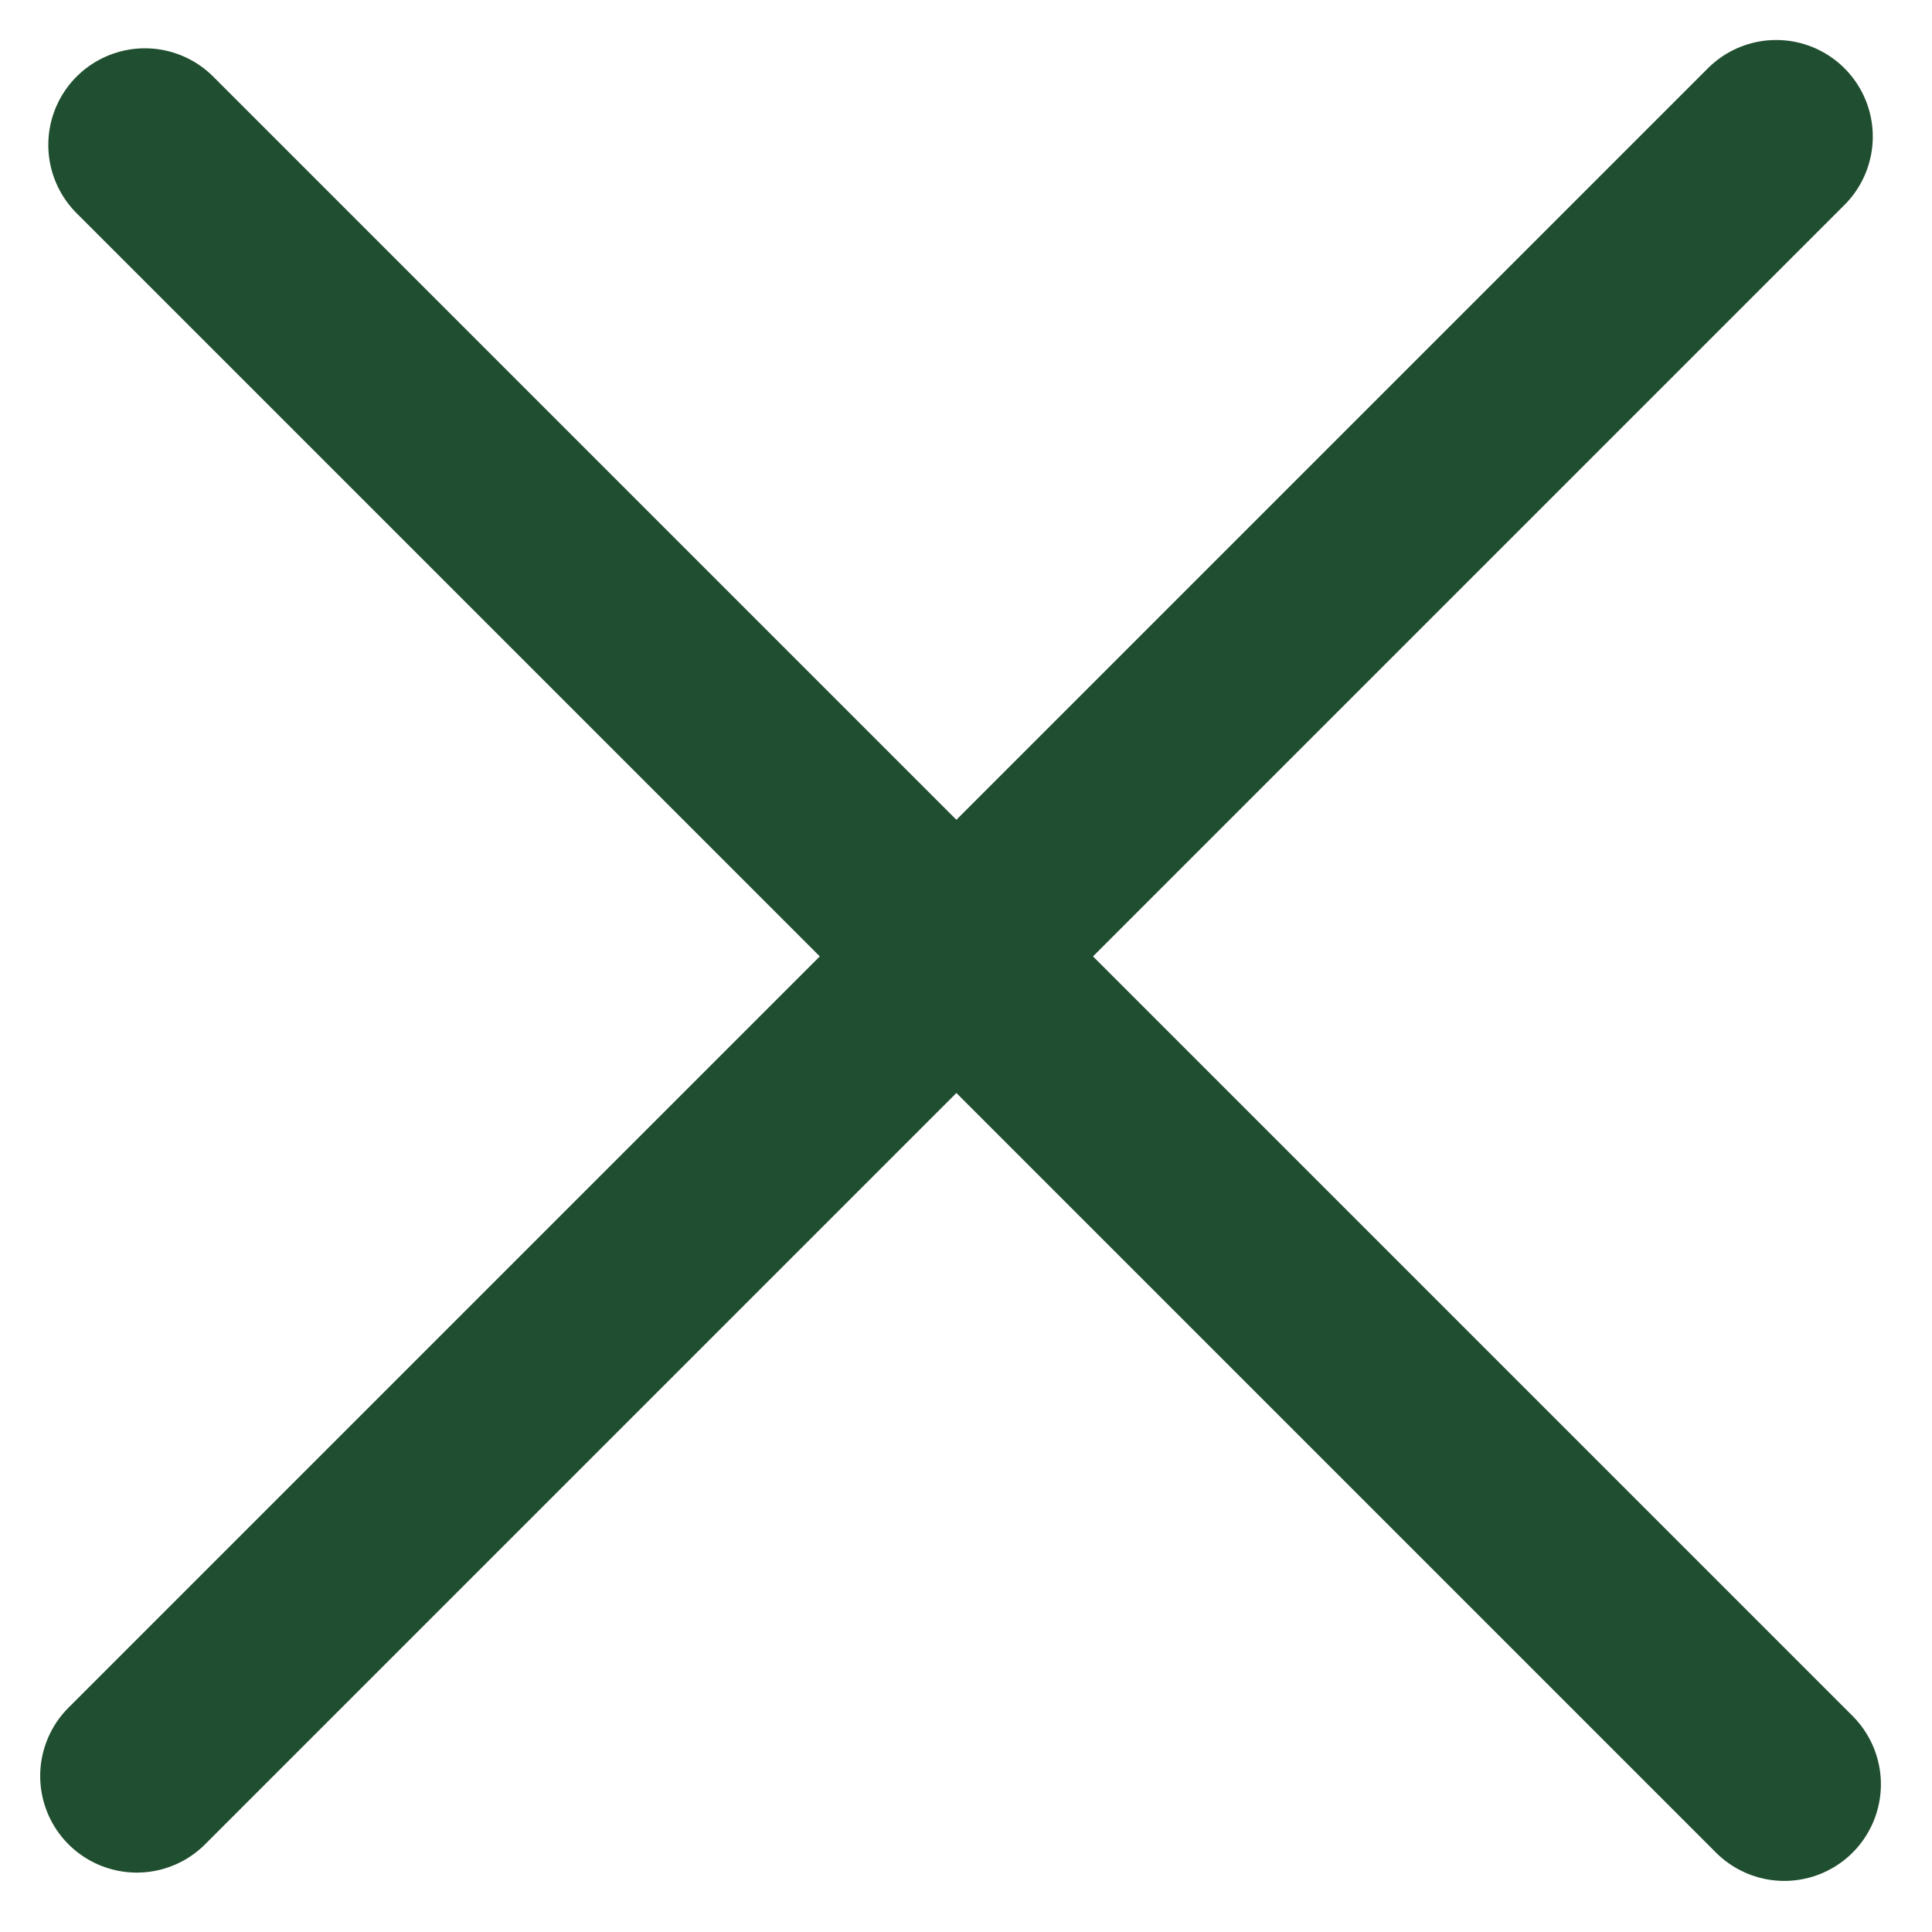 <?xml version="1.0" encoding="UTF-8"?> <svg xmlns="http://www.w3.org/2000/svg" width="20" height="20" viewBox="0 0 20 20" fill="none"><g clip-path="url(#clip0_2997_233)"><path d="M1.5 1.5L18.471 18.471" stroke="#204E30" stroke-width="2" stroke-linecap="round"></path><line x1="18.387" y1="1.414" x2="1.416" y2="18.385" stroke="#204E30" stroke-width="2" stroke-linecap="round"></line></g><defs><clipPath id="clip0_2997_233"><rect width="20" height="20" fill="white"></rect></clipPath></defs></svg> 